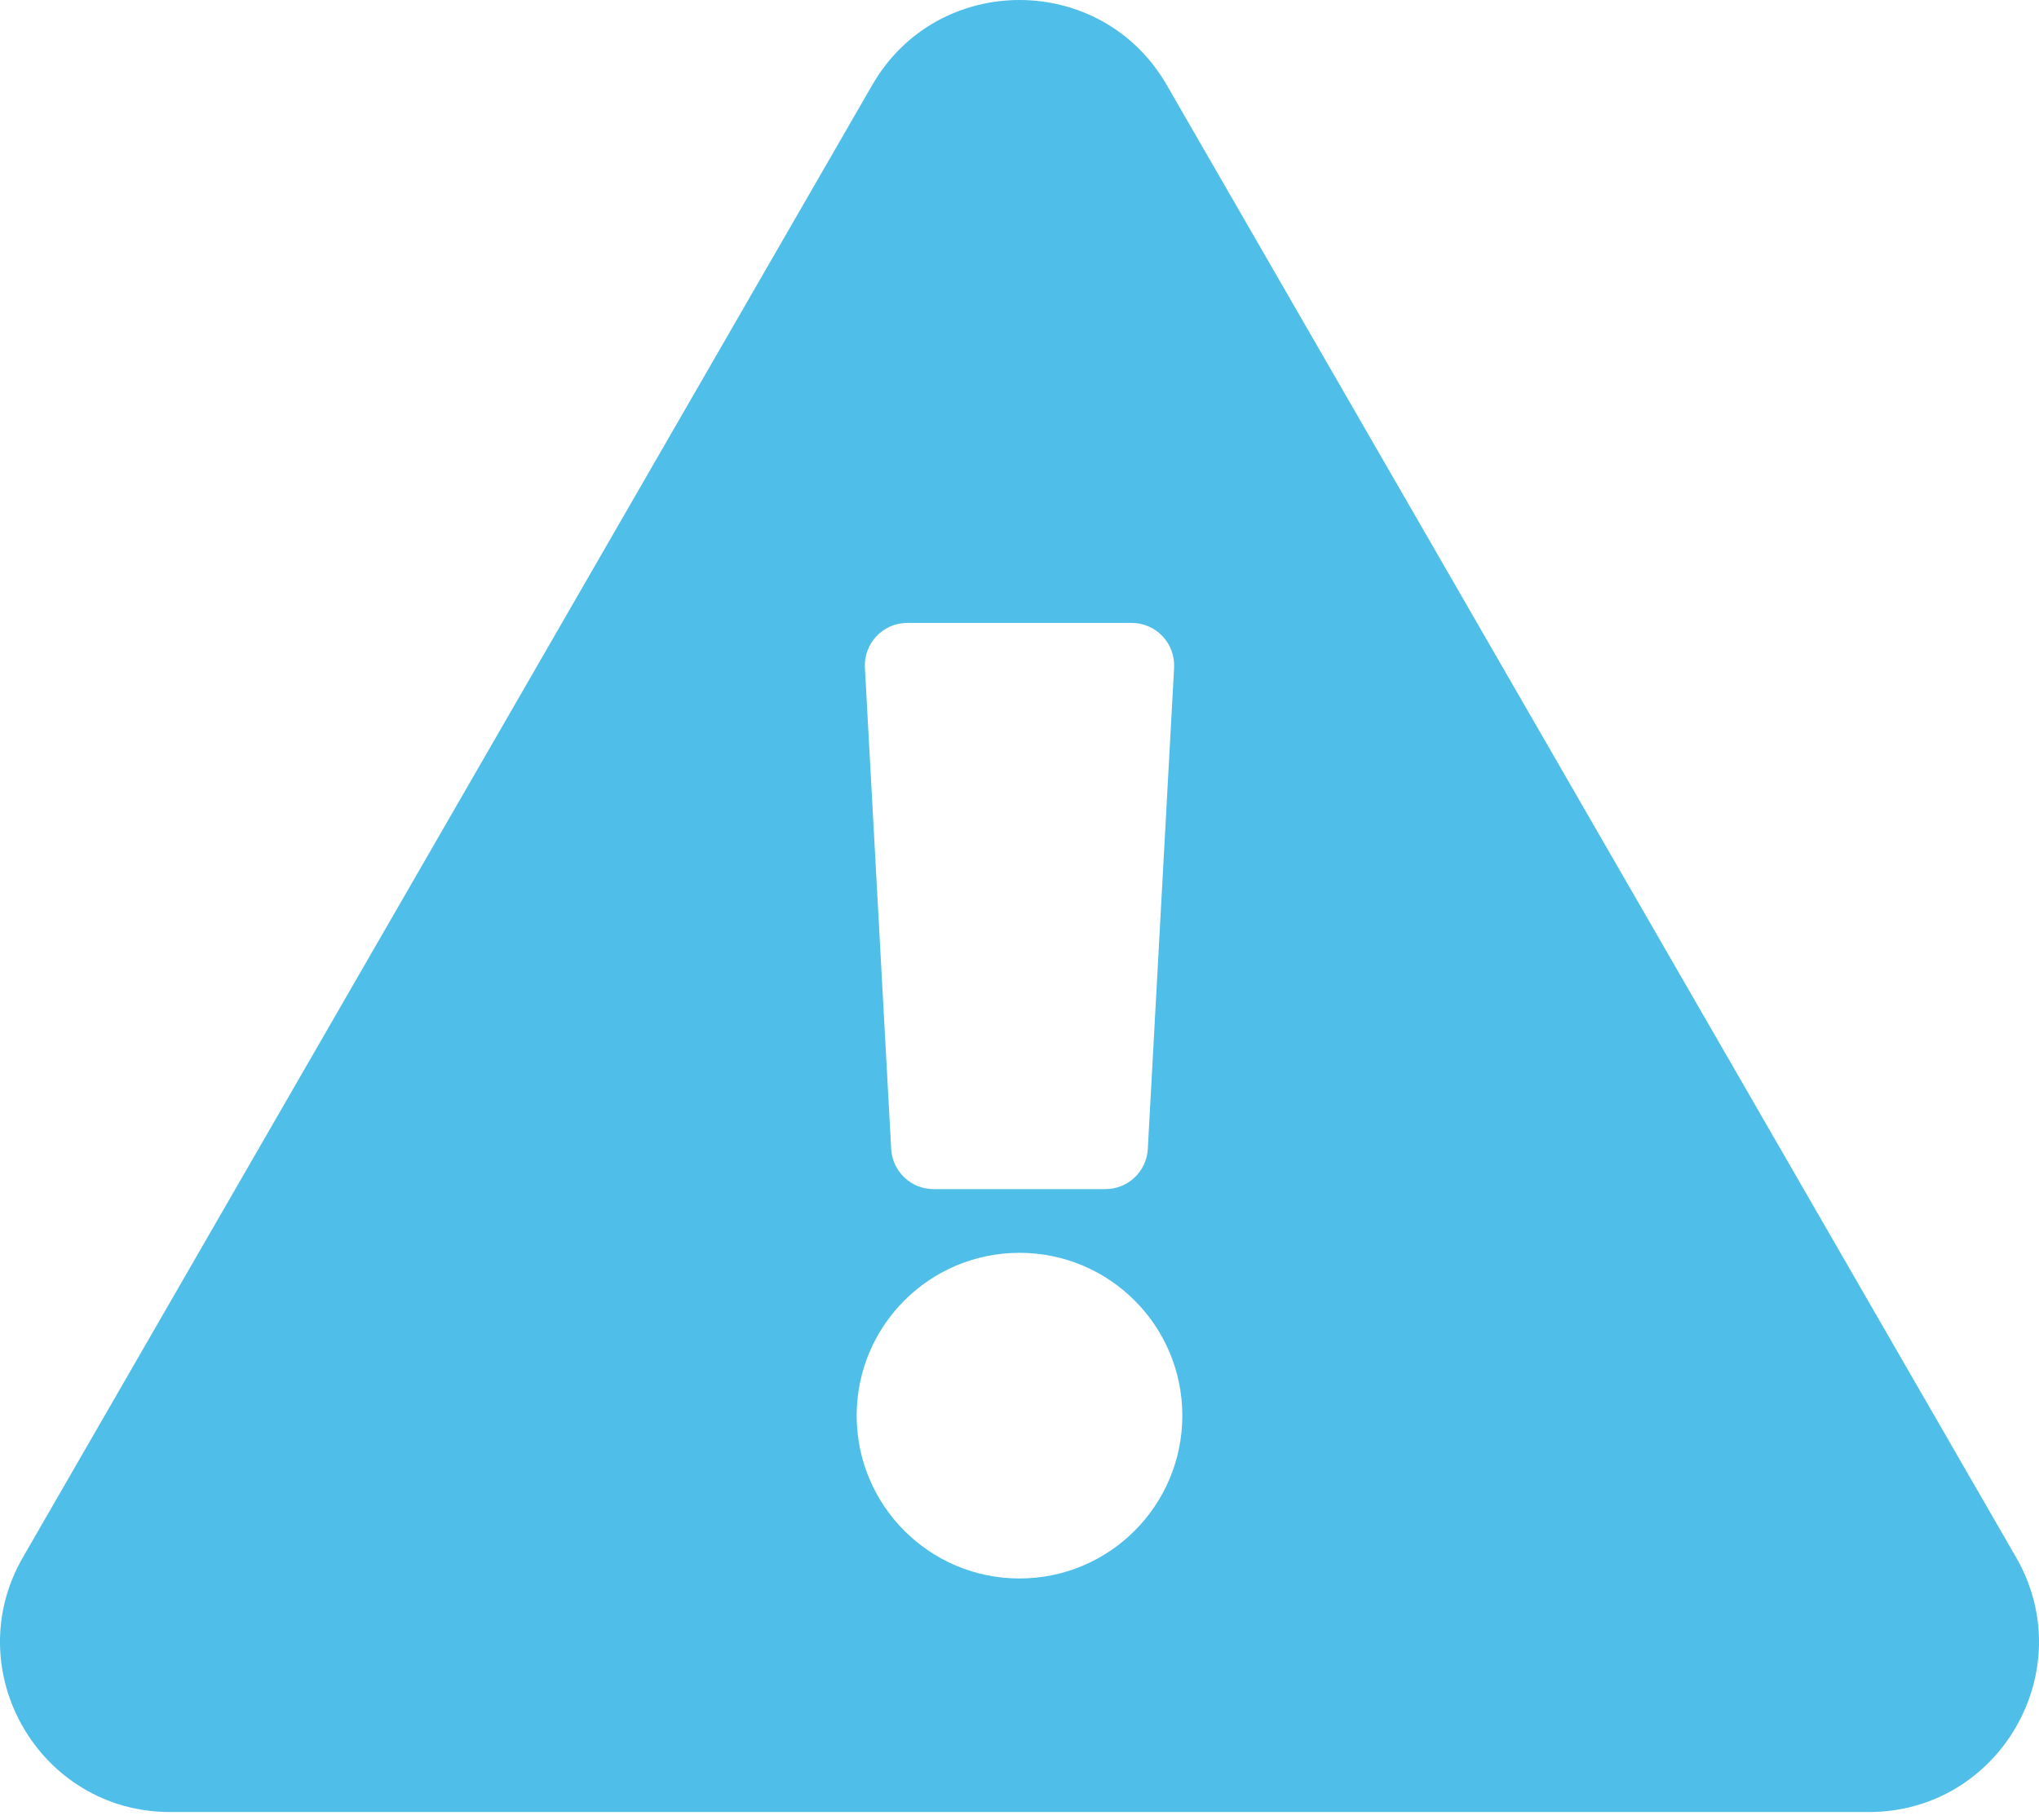 <svg xmlns="http://www.w3.org/2000/svg" fill="none" height="100%" overflow="visible" preserveAspectRatio="none" style="display: block;" viewBox="0 0 28 25" width="100%" role="presentation">
<path d="M27.685 21.39C28.582 22.945 27.456 24.889 25.664 24.889H2.336C0.54 24.889 -0.581 22.942 0.315 21.39L11.979 1.166C12.877 -0.39 15.125 -0.387 16.021 1.166L27.685 21.39ZM14 17.208C12.765 17.208 11.764 18.209 11.764 19.444C11.764 20.679 12.765 21.681 14 21.681C15.235 21.681 16.236 20.679 16.236 19.444C16.236 18.209 15.235 17.208 14 17.208ZM11.877 9.171L12.238 15.782C12.255 16.091 12.51 16.333 12.82 16.333H15.18C15.49 16.333 15.745 16.091 15.762 15.782L16.123 9.171C16.141 8.837 15.875 8.556 15.54 8.556H12.459C12.125 8.556 11.859 8.837 11.877 9.171Z" fill="#4FBEE8" id="Vector"></path>
</svg>